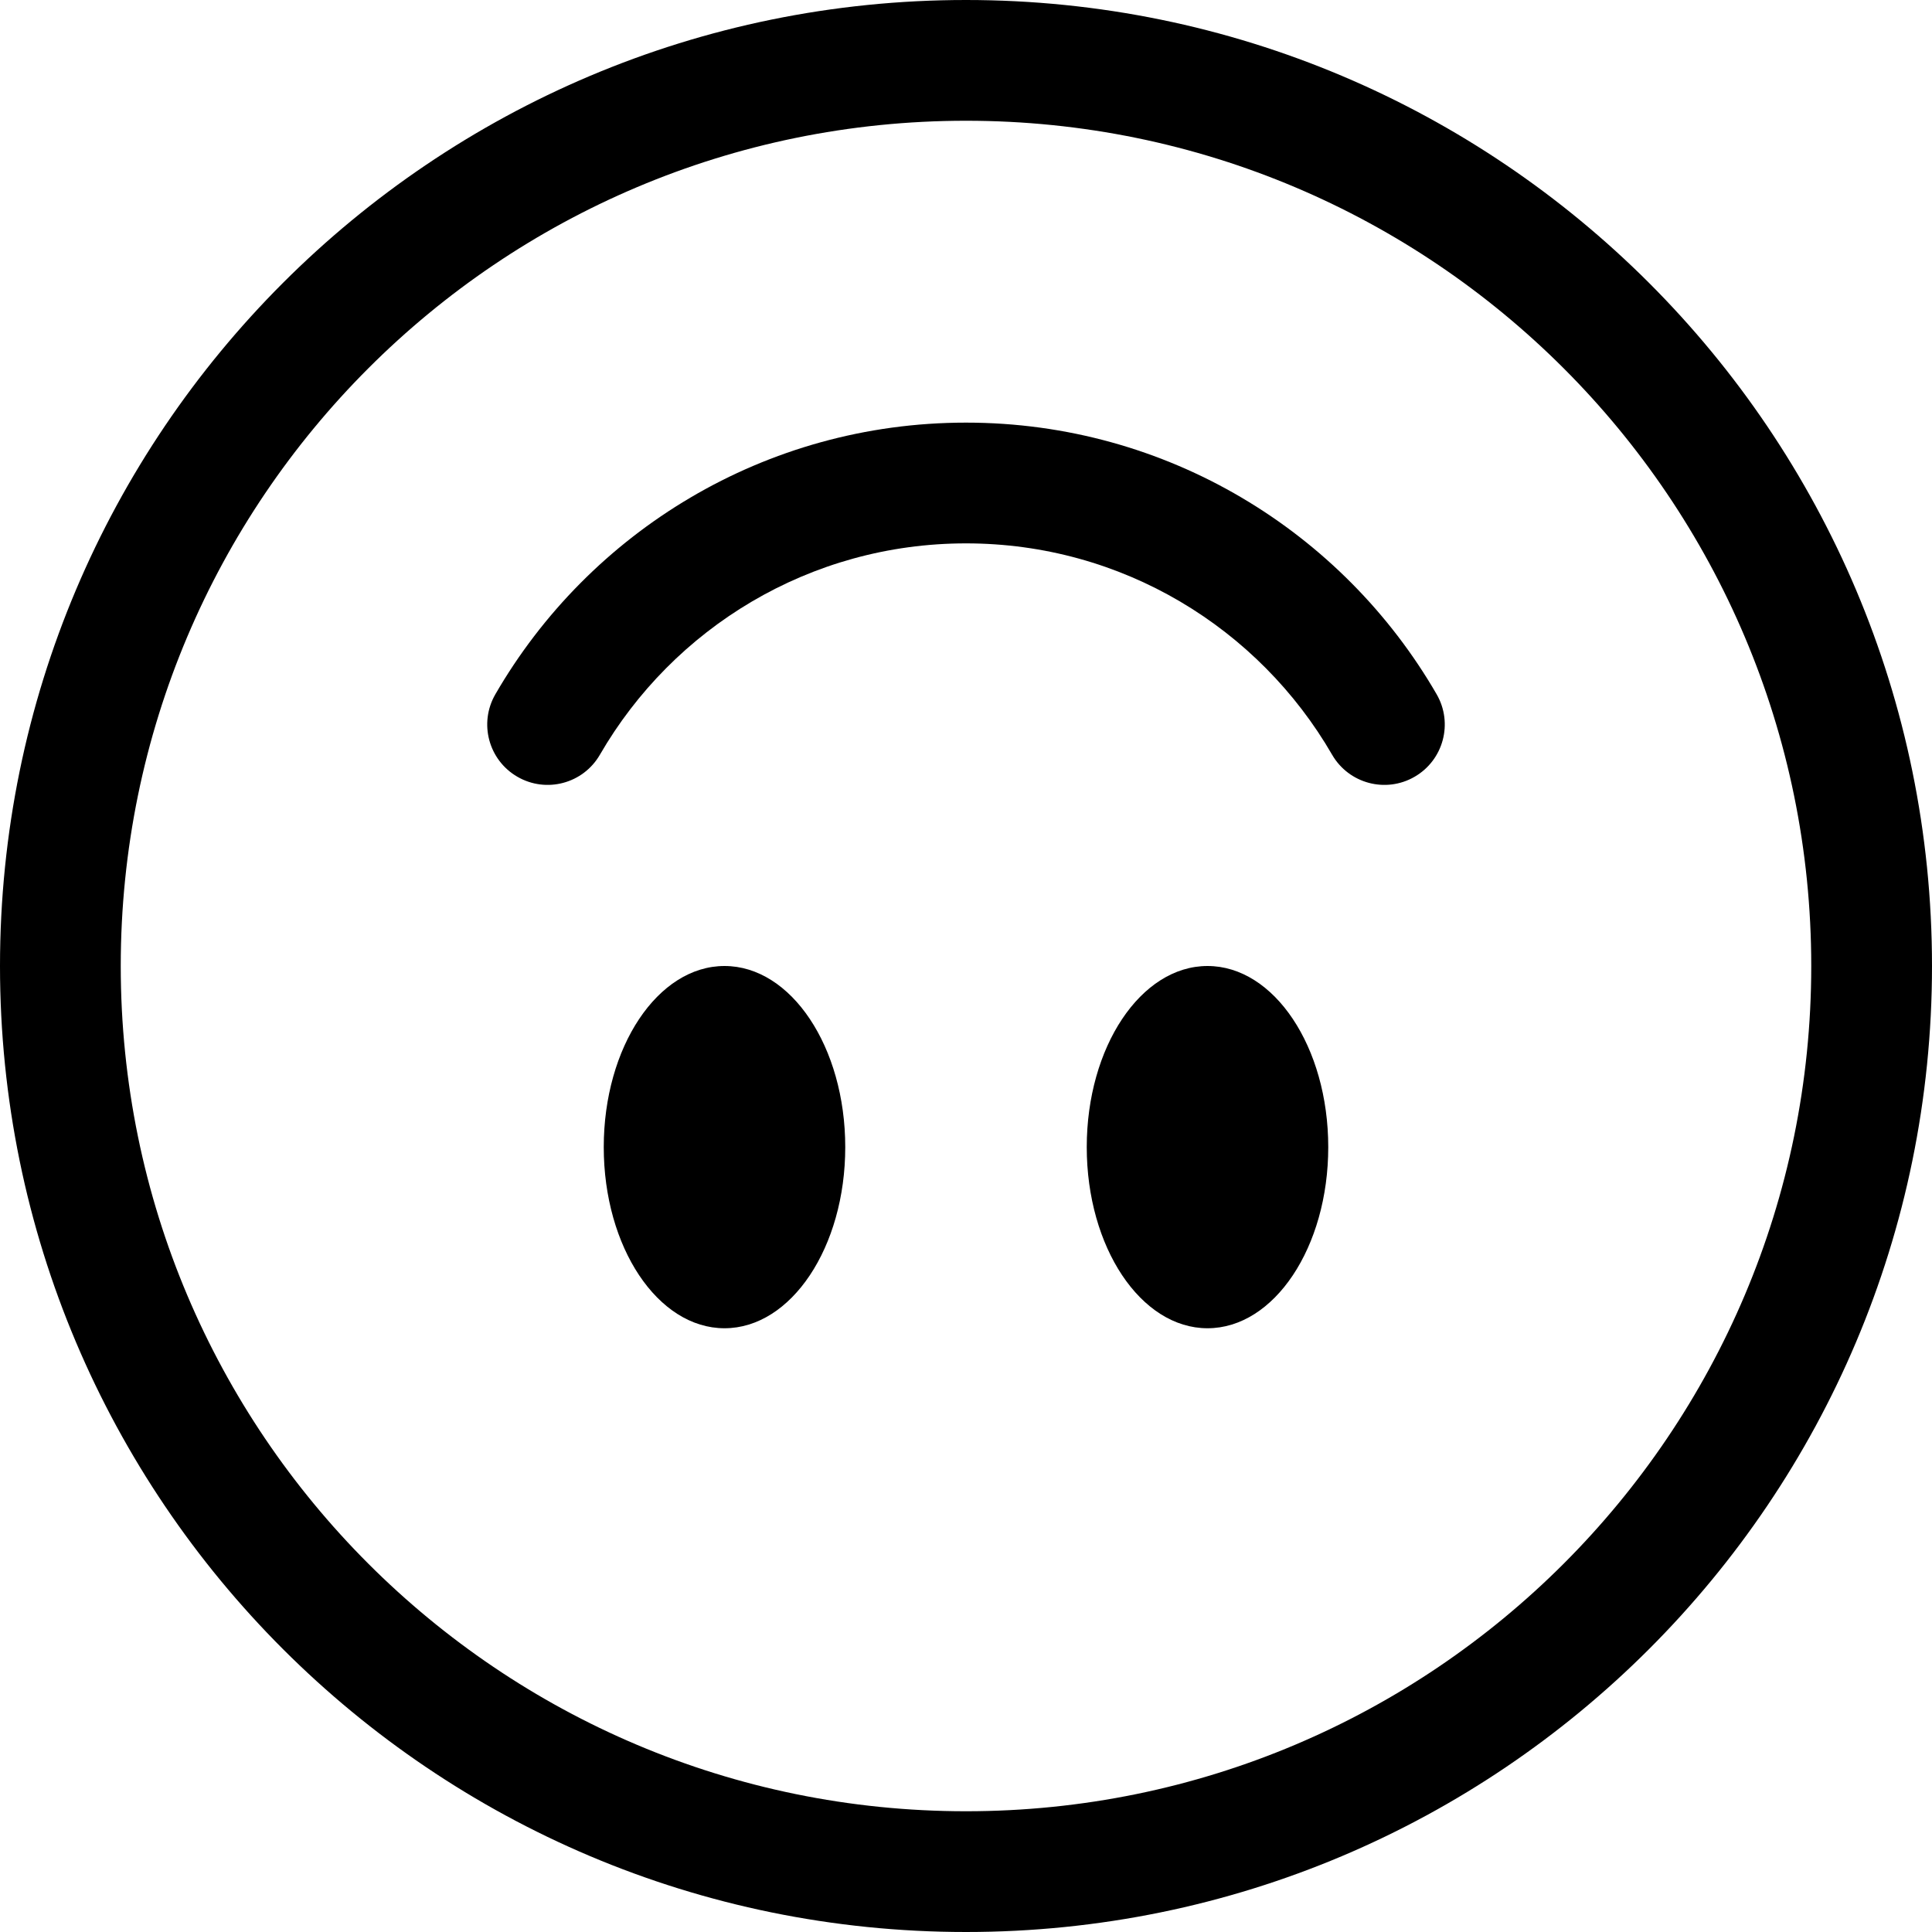 <svg width="40" height="40" viewBox="0 0 40 40" fill="none" xmlns="http://www.w3.org/2000/svg">
<path d="M20 2.5C10.335 2.5 2.5 10.335 2.5 20C2.5 29.665 10.335 37.5 20 37.5C29.665 37.5 37.5 29.665 37.5 20C37.5 10.335 29.665 2.5 20 2.5ZM20 0C31.046 0 40 8.954 40 20C40 31.046 31.046 40 20 40C8.954 40 0 31.046 0 20C0 8.954 8.954 0 20 0Z" fill="black"/>
<path d="M10.712 16.082C11.31 16.428 12.074 16.224 12.42 15.626C13.935 13.007 16.763 11.25 20 11.25C23.237 11.25 26.065 13.007 27.58 15.626C27.926 16.224 28.691 16.428 29.288 16.082C29.886 15.736 30.09 14.972 29.744 14.374C27.801 11.015 24.166 8.75 20 8.75C15.834 8.75 12.199 11.015 10.256 14.374C9.91 14.972 10.114 15.736 10.712 16.082Z" fill="black"/>
<path d="M17.5 23.75C17.5 21.679 16.381 20 15 20C13.619 20 12.5 21.679 12.5 23.75C12.5 25.821 13.619 27.5 15 27.5C16.381 27.5 17.5 25.821 17.5 23.75Z" fill="black"/>
<path d="M27.5 23.75C27.5 21.679 26.381 20 25 20C23.619 20 22.5 21.679 22.5 23.75C22.5 25.821 23.619 27.5 25 27.5C26.381 27.5 27.5 25.821 27.5 23.75Z" fill="black"/>
</svg>
